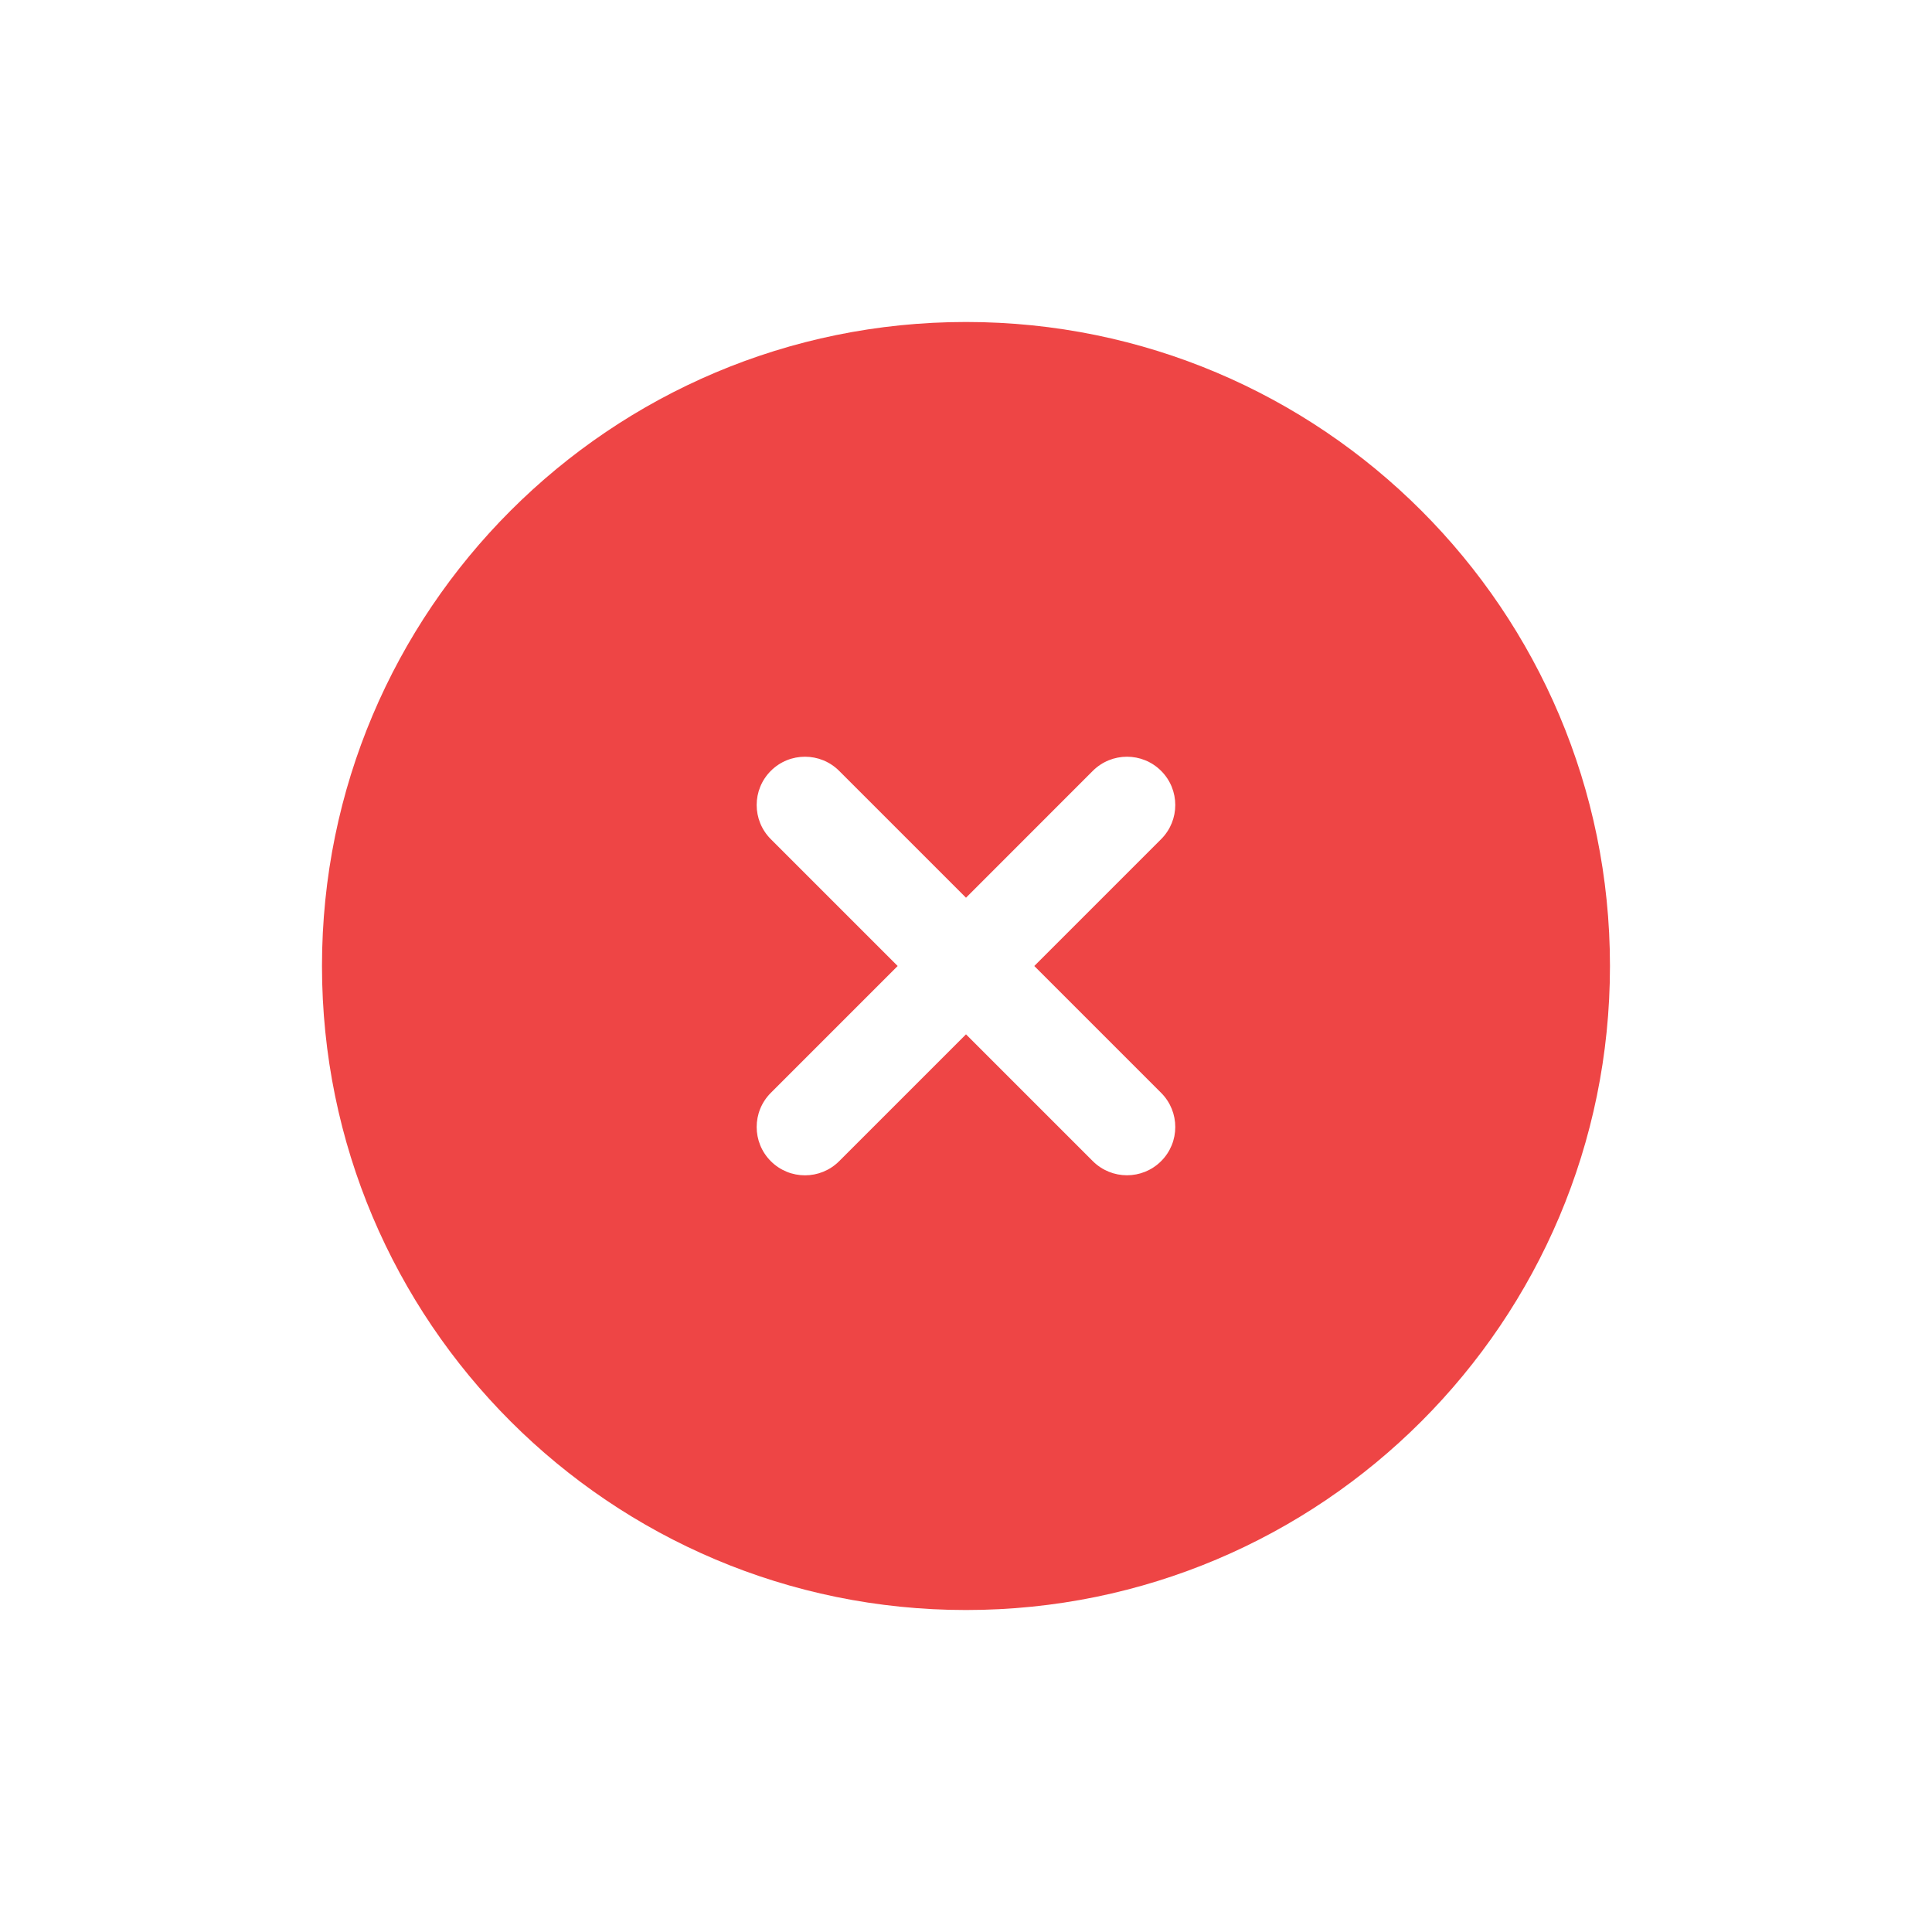 <svg xmlns="http://www.w3.org/2000/svg" width="38" height="38" viewBox="0 0 38 38" fill="none"><path fill-rule="evenodd" clip-rule="evenodd" d="M31.666 19C31.666 25.996 25.995 31.667 19 31.667C12.004 31.667 6.333 25.996 6.333 19C6.333 12.005 12.004 6.333 19 6.333C25.995 6.333 31.666 12.005 31.666 19ZM15.161 15.162C15.532 14.791 16.134 14.791 16.505 15.162L19 17.657L21.494 15.162C21.866 14.791 22.467 14.791 22.838 15.162C23.209 15.533 23.209 16.134 22.838 16.505L20.343 19L22.838 21.495C23.209 21.866 23.209 22.468 22.838 22.838C22.467 23.209 21.866 23.209 21.494 22.838L19 20.344L16.505 22.839C16.134 23.21 15.532 23.21 15.161 22.839C14.79 22.468 14.79 21.866 15.161 21.495L17.656 19L15.161 16.505C14.79 16.134 14.79 15.533 15.161 15.162Z" fill="#EE4545"></path></svg>